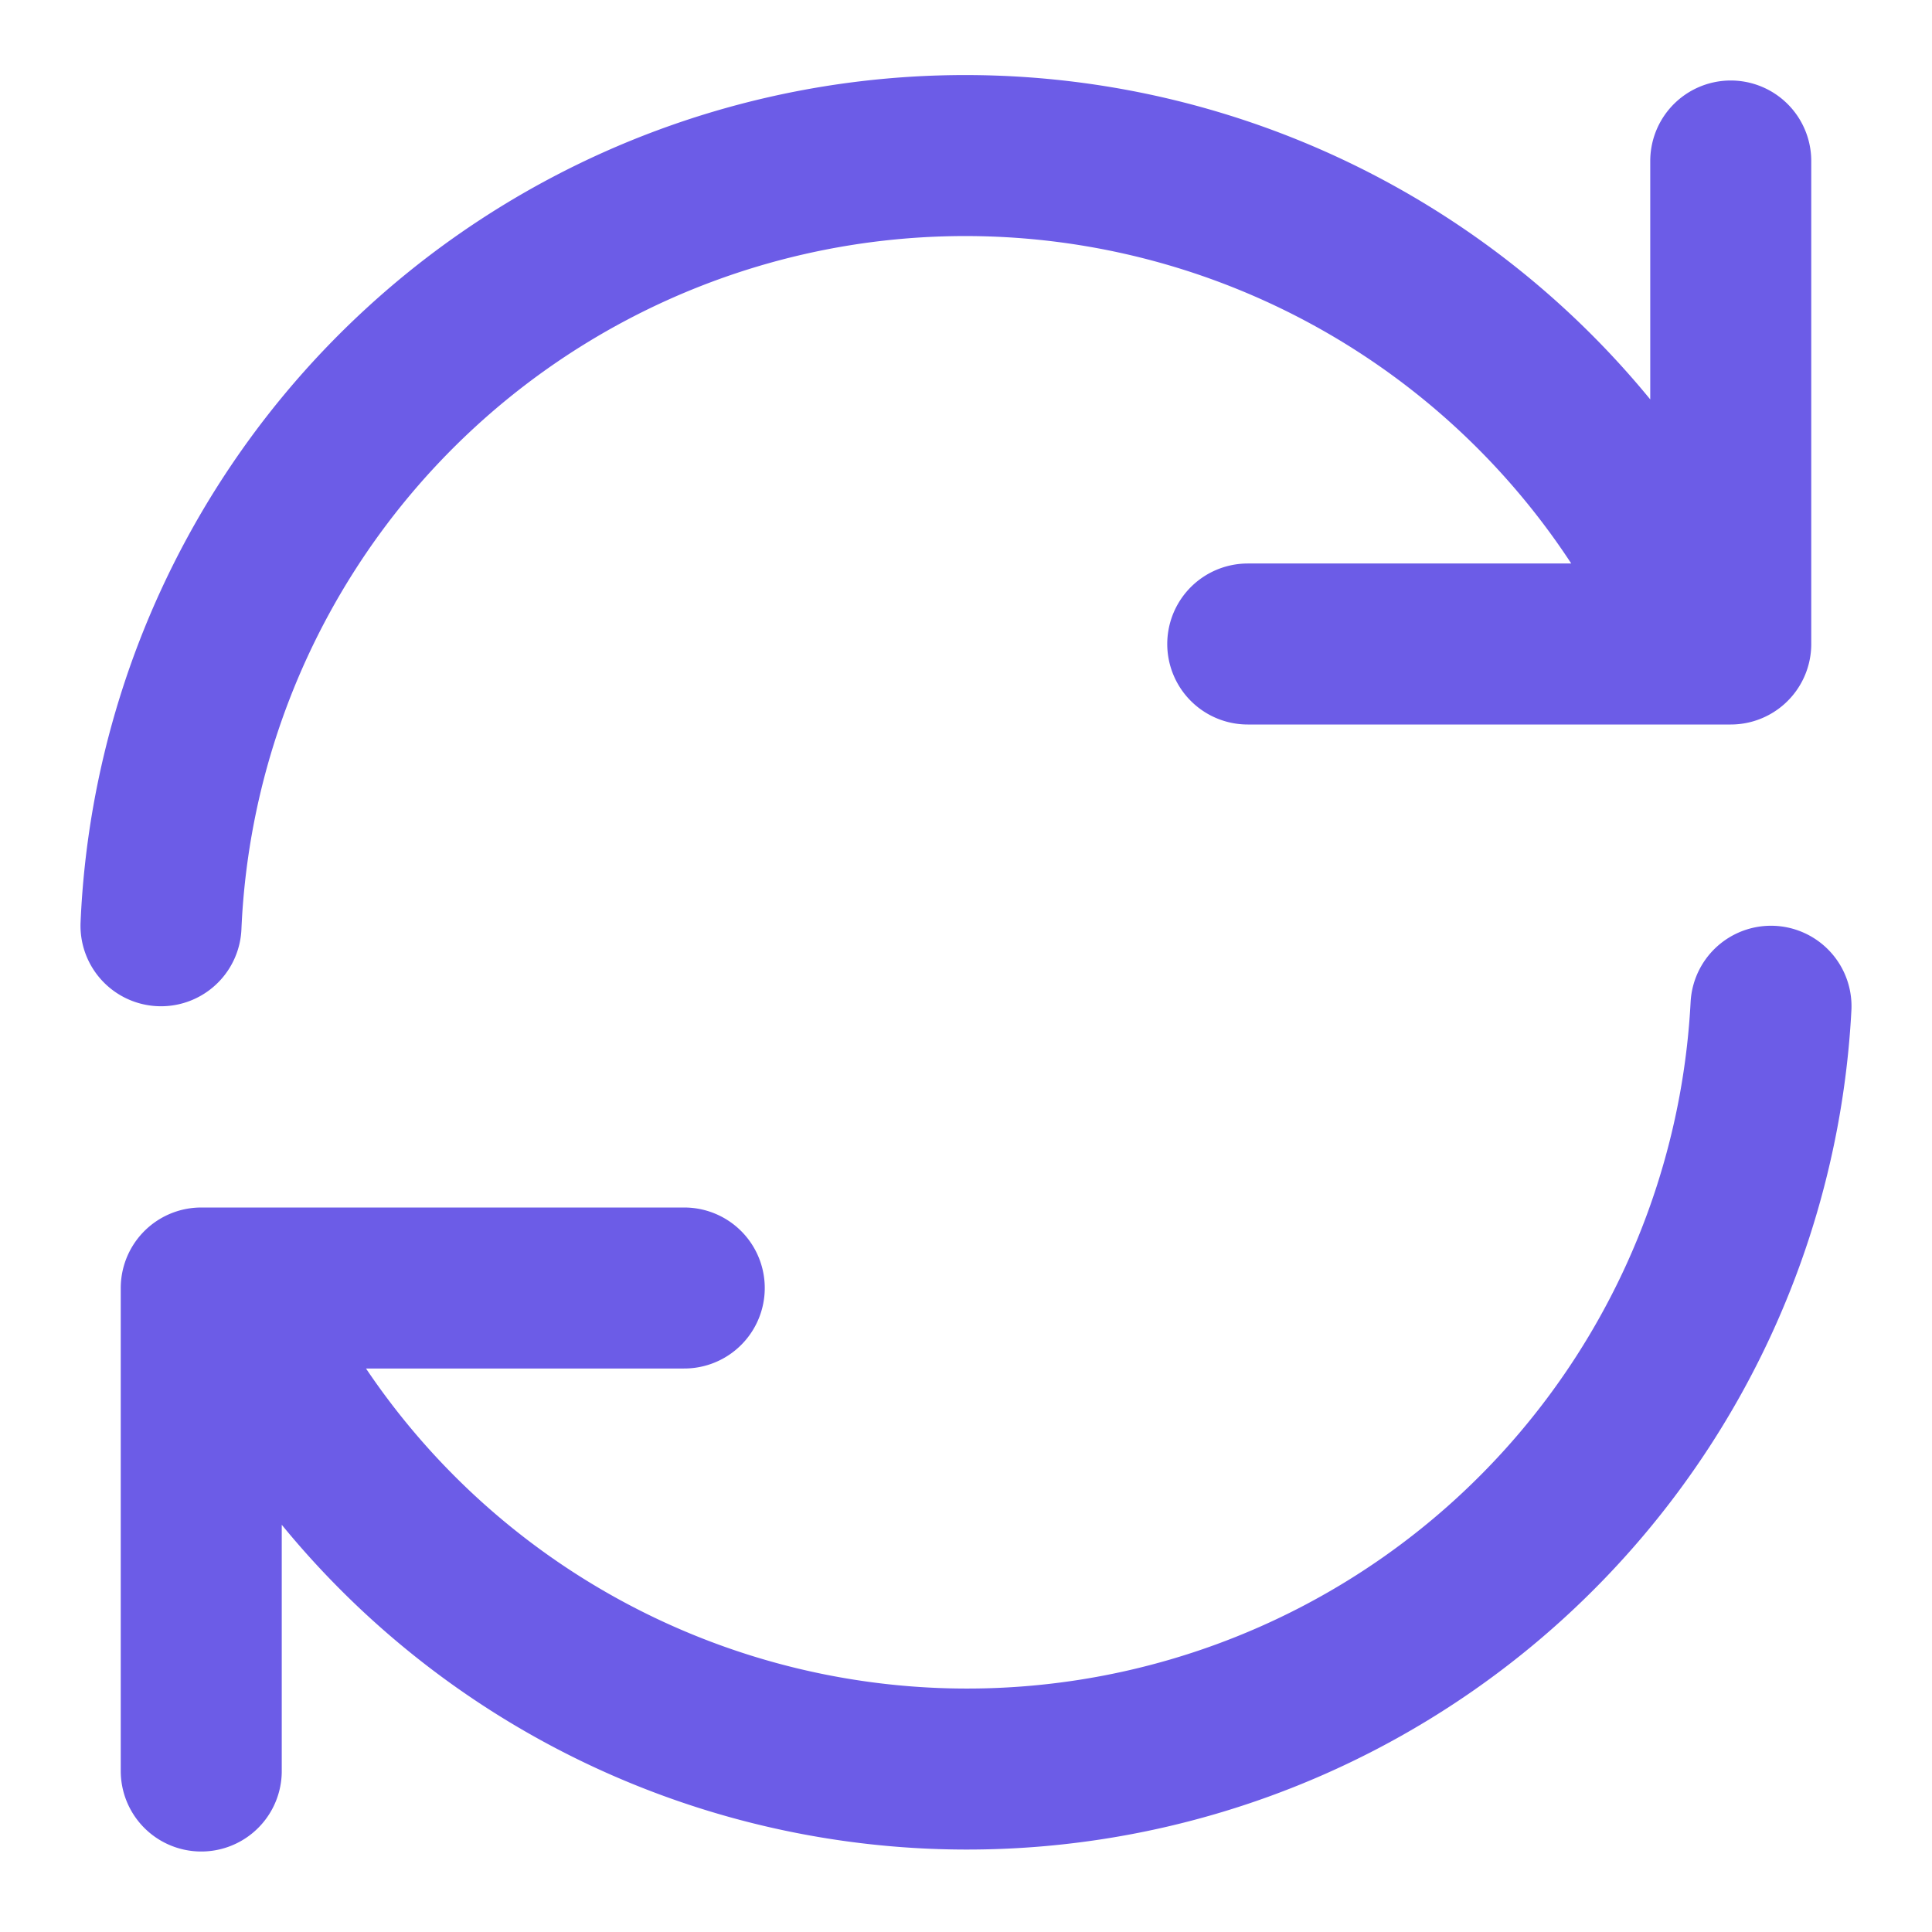 <svg xmlns="http://www.w3.org/2000/svg" viewBox="0 0 24 24" fill="none" stroke="#6c5ce7" stroke-width="2" stroke-linecap="round" stroke-linejoin="round">
  <path d="M21.5 2v6h-6M2.5 22v-6h6M2 11.5a10 10 0 0 1 18.8-4.3M22 12.5a10 10 0 0 1-18.8 4.2"/>
</svg>
